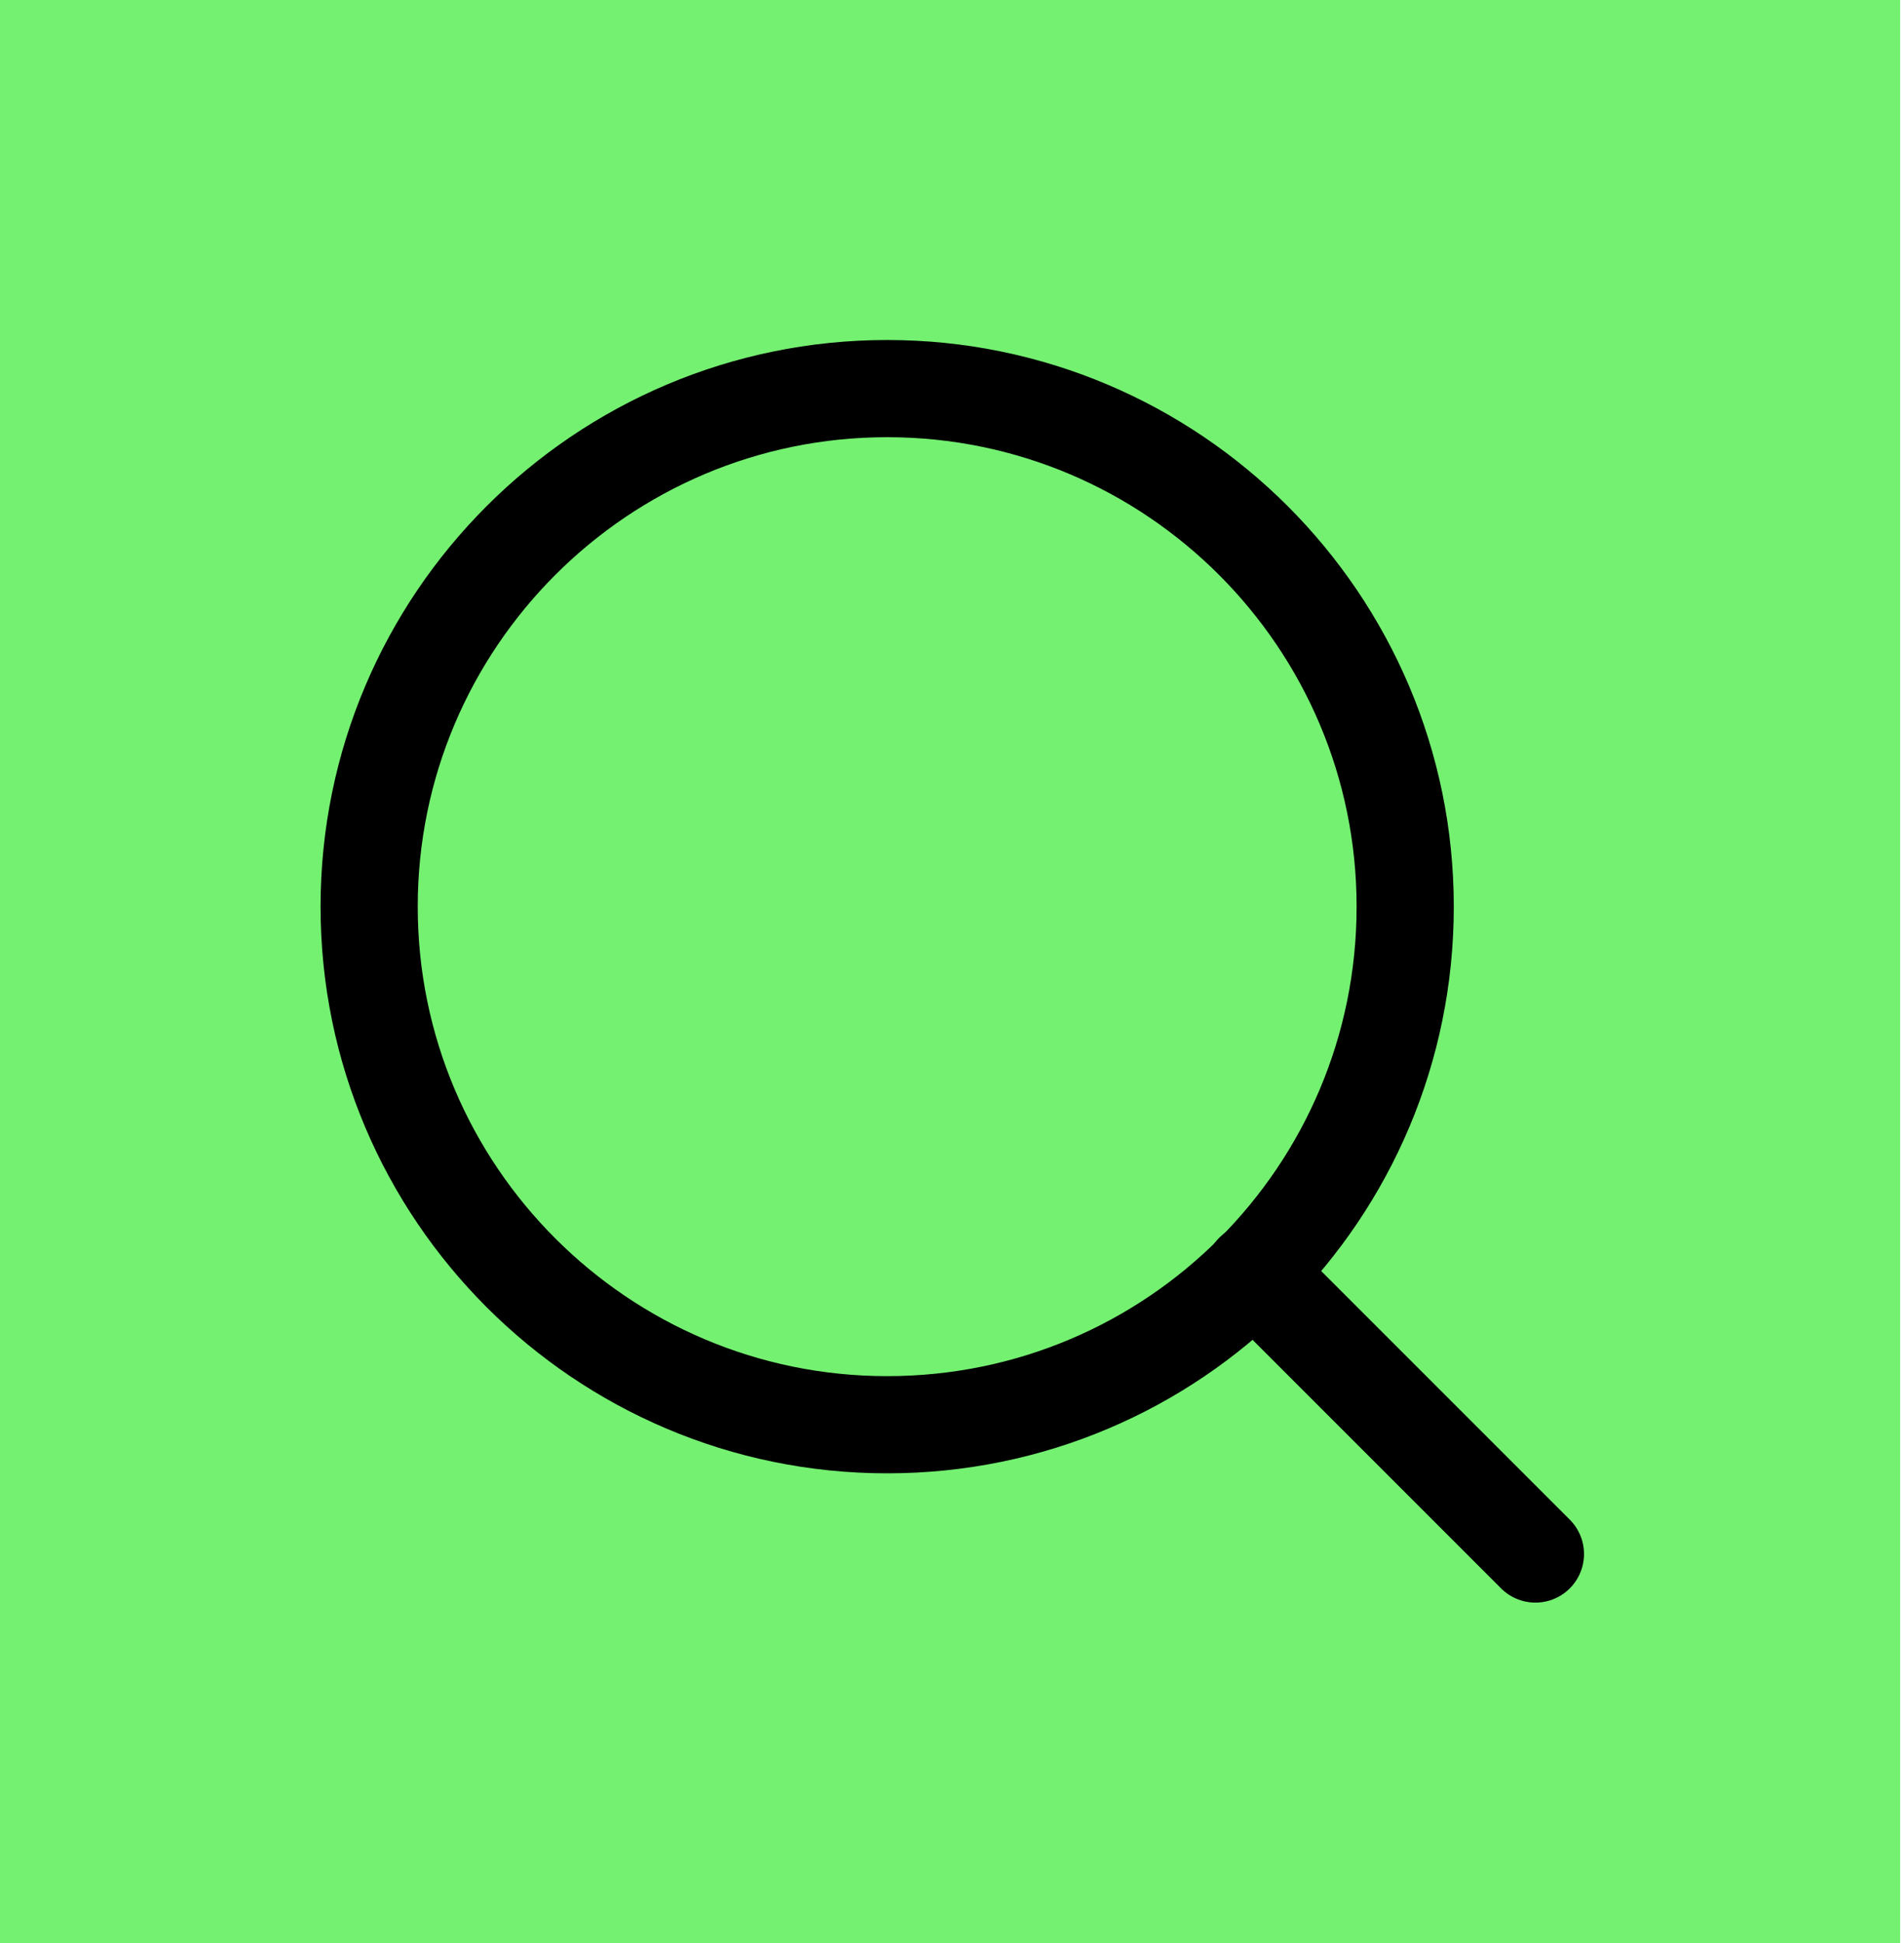 <svg width="98" height="100" viewBox="0 0 98 100" fill="none" xmlns="http://www.w3.org/2000/svg">
<rect width="97.802" height="100" fill="#74f171"/>
<path d="M45.663 73.326C60.42 73.326 72.326 61.37 72.326 46.663C72.326 31.956 60.37 20 45.663 20C30.956 20 19 31.956 19 46.663C19 61.37 30.956 73.326 45.663 73.326Z" stroke="black" stroke-width="5.002" stroke-linecap="round" stroke-linejoin="round"/>
<path d="M79.029 79.979L64.522 65.472" stroke="black" stroke-width="5.002" stroke-linecap="round" stroke-linejoin="round"/>
</svg>
